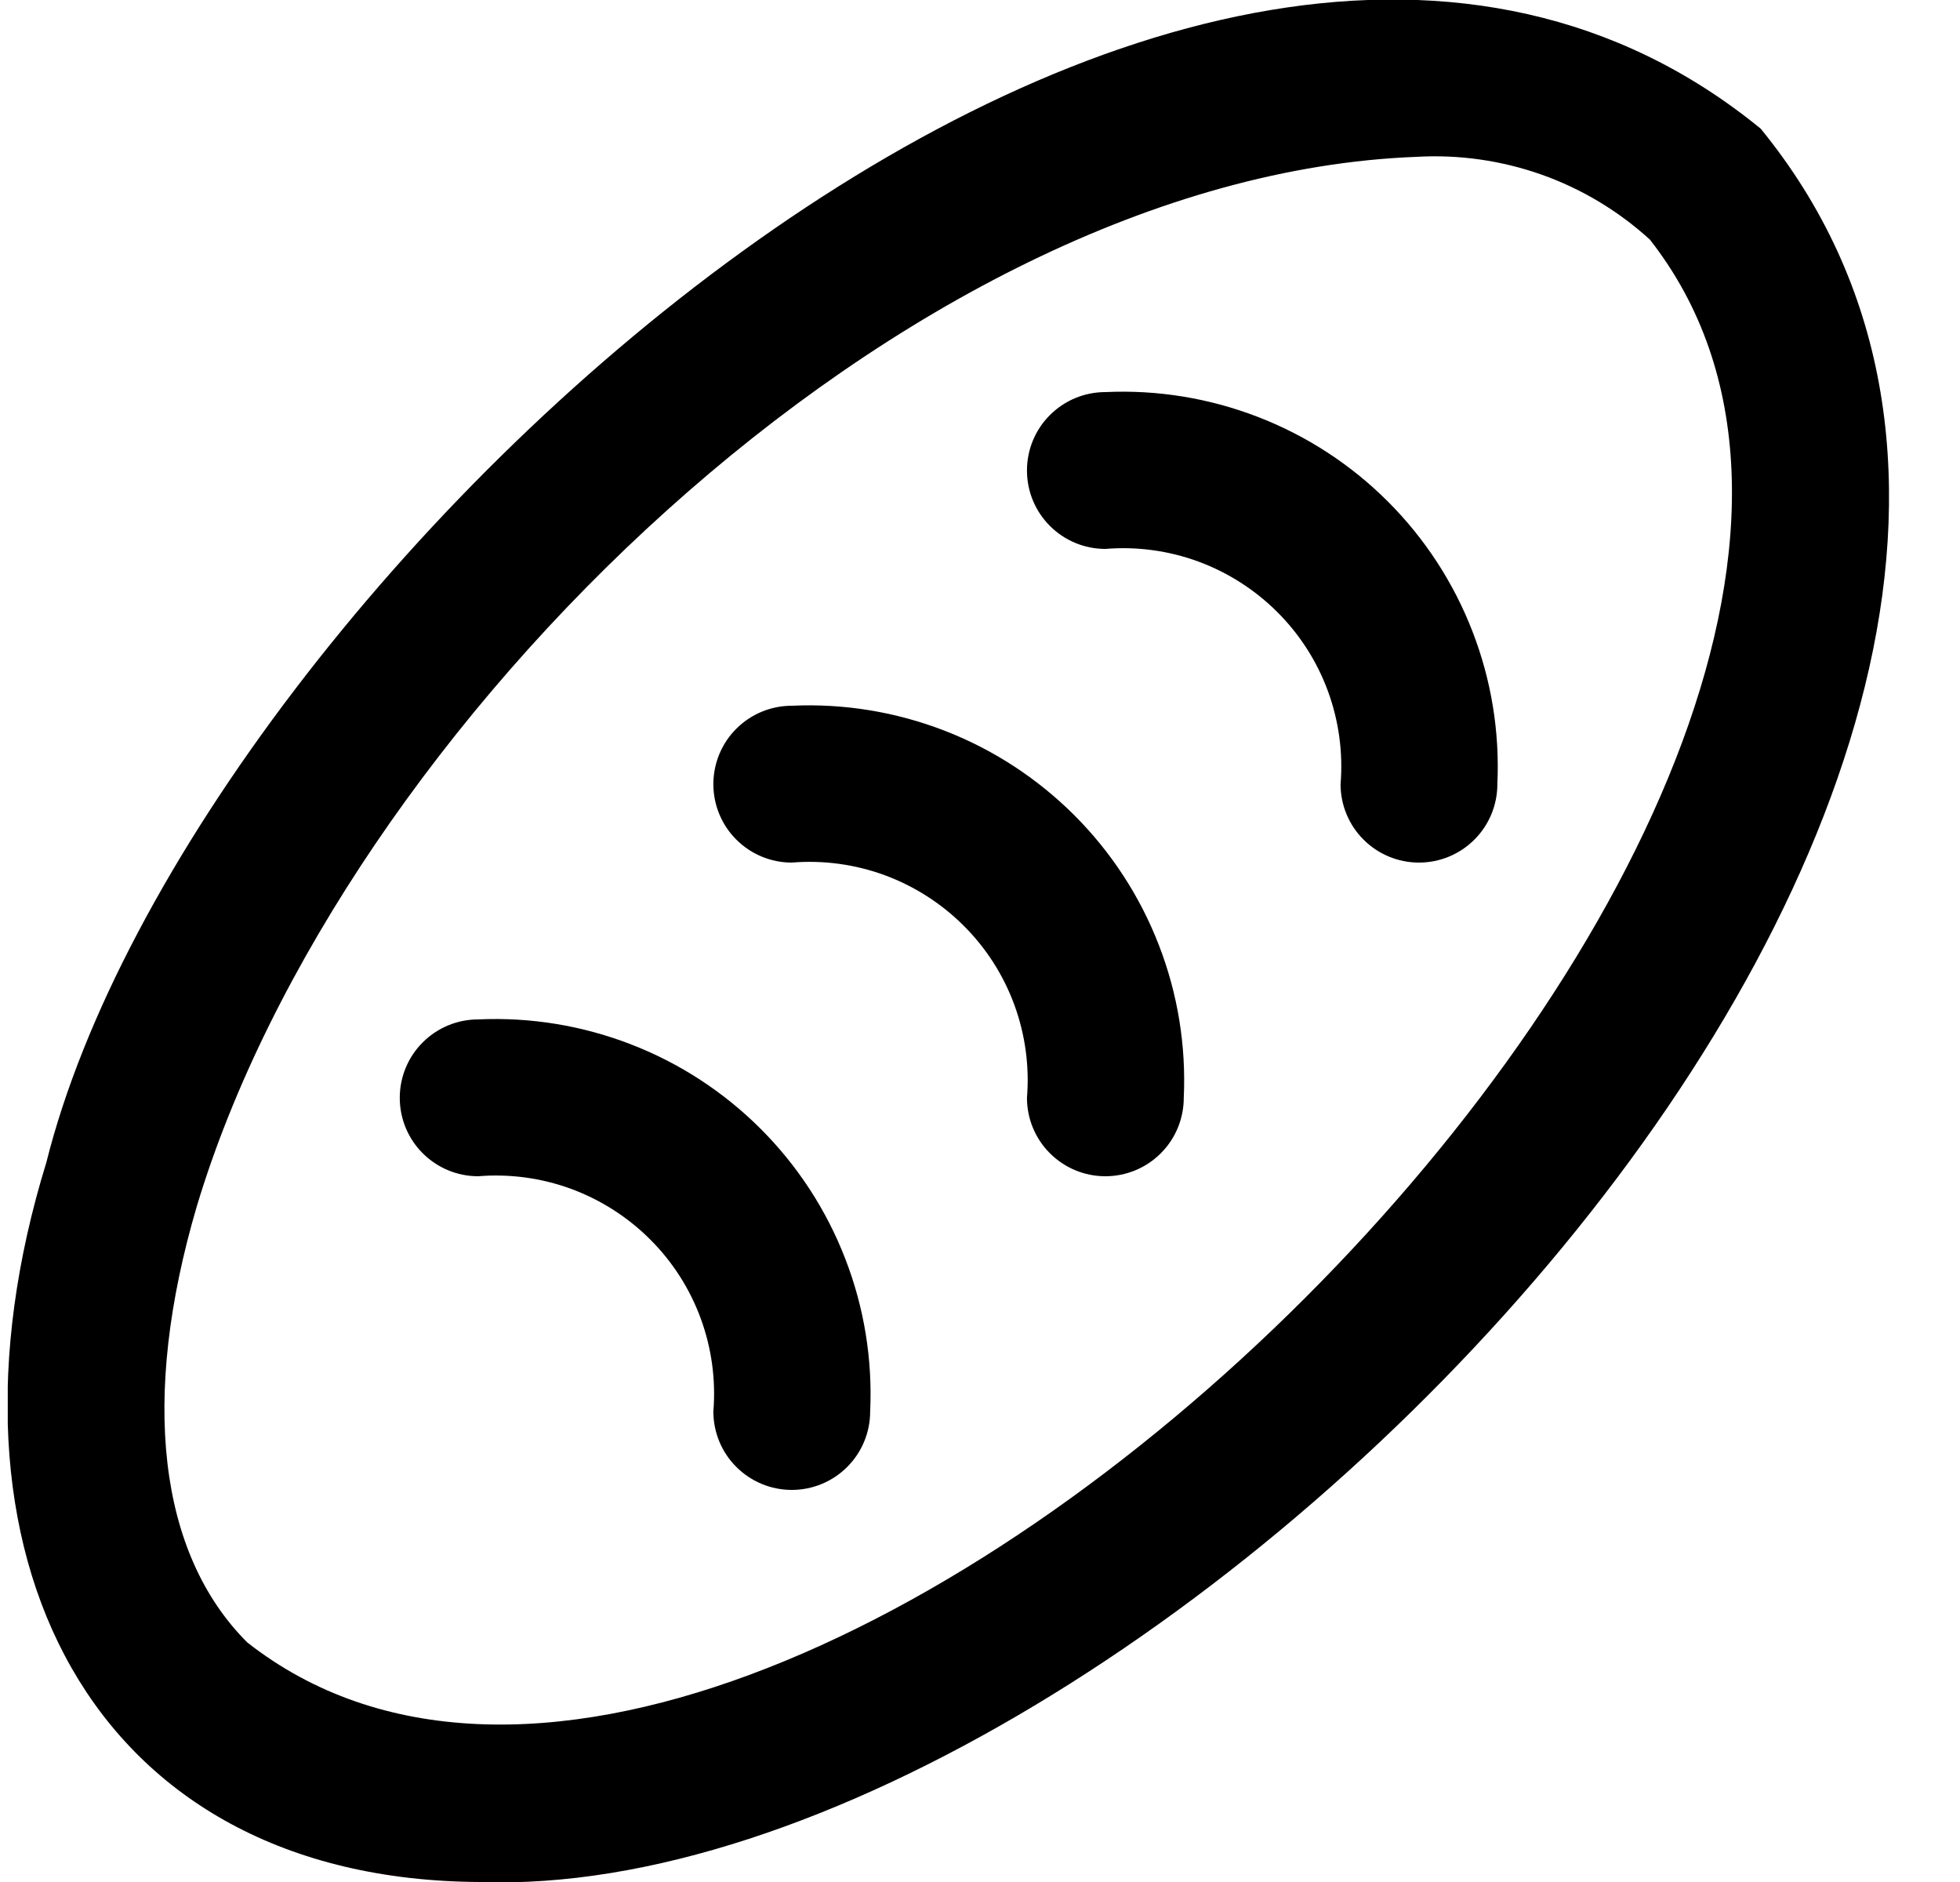 <svg width="25" height="24" viewBox="0 0 25 24" fill="none" xmlns="http://www.w3.org/2000/svg">
<g clip-path="url(#clip0_6581_2270)">
<path d="M6.127 24C1.148 23.979 -0.948 19.812 0.592 14.821C2.442 7.43 15.114 -4.362 22.458 1.641C28.933 9.569 14.683 24.3 6.127 24ZM18.068 2C11.499 2.25 4.338 9.3 2.51 15.384C1.789 17.835 2.018 19.81 3.154 20.945C9.954 26.277 26.376 9.856 21.044 3.055C20.643 2.69 20.174 2.408 19.663 2.227C19.151 2.046 18.609 1.969 18.068 2ZM15.099 14C15.13 13.335 15.022 12.671 14.781 12.051C14.541 11.43 14.174 10.867 13.703 10.396C13.232 9.926 12.669 9.558 12.048 9.318C11.428 9.078 10.764 8.969 10.099 9C9.834 9 9.58 9.105 9.392 9.293C9.204 9.48 9.099 9.735 9.099 10C9.099 10.265 9.204 10.52 9.392 10.707C9.58 10.895 9.834 11 10.099 11C10.501 10.967 10.906 11.022 11.285 11.161C11.664 11.301 12.008 11.521 12.293 11.806C12.579 12.091 12.799 12.435 12.938 12.814C13.077 13.193 13.132 13.598 13.099 14C13.099 14.265 13.204 14.52 13.392 14.707C13.58 14.895 13.834 15 14.099 15C14.364 15 14.619 14.895 14.806 14.707C14.994 14.52 15.099 14.265 15.099 14ZM19.099 10C19.13 9.335 19.022 8.671 18.781 8.051C18.541 7.43 18.174 6.867 17.703 6.396C17.233 5.926 16.669 5.558 16.048 5.318C15.428 5.078 14.764 4.969 14.099 5C13.834 5 13.58 5.105 13.392 5.293C13.204 5.48 13.099 5.735 13.099 6C13.099 6.265 13.204 6.52 13.392 6.707C13.58 6.895 13.834 7 14.099 7C14.501 6.967 14.906 7.022 15.285 7.161C15.664 7.301 16.008 7.521 16.293 7.806C16.579 8.091 16.799 8.435 16.938 8.814C17.077 9.193 17.132 9.598 17.099 10C17.099 10.265 17.204 10.52 17.392 10.707C17.58 10.895 17.834 11 18.099 11C18.364 11 18.619 10.895 18.806 10.707C18.994 10.52 19.099 10.265 19.099 10ZM11.099 18C11.13 17.335 11.022 16.671 10.781 16.051C10.541 15.43 10.174 14.867 9.703 14.396C9.232 13.925 8.669 13.558 8.048 13.318C7.428 13.078 6.764 12.969 6.099 13C5.834 13 5.58 13.105 5.392 13.293C5.204 13.48 5.099 13.735 5.099 14C5.099 14.265 5.204 14.52 5.392 14.707C5.58 14.895 5.834 15 6.099 15C6.501 14.967 6.906 15.022 7.285 15.161C7.664 15.301 8.008 15.521 8.293 15.806C8.579 16.091 8.799 16.435 8.938 16.814C9.077 17.193 9.132 17.598 9.099 18C9.099 18.265 9.204 18.52 9.392 18.707C9.58 18.895 9.834 19 10.099 19C10.364 19 10.619 18.895 10.806 18.707C10.994 18.52 11.099 18.265 11.099 18Z" fill="black"/>
</g>
<defs>
<clipPath id="clip0_6581_2270">
<rect width="24" height="24" fill="white" transform="translate(0.099)"/>
</clipPath>
</defs>
</svg>
